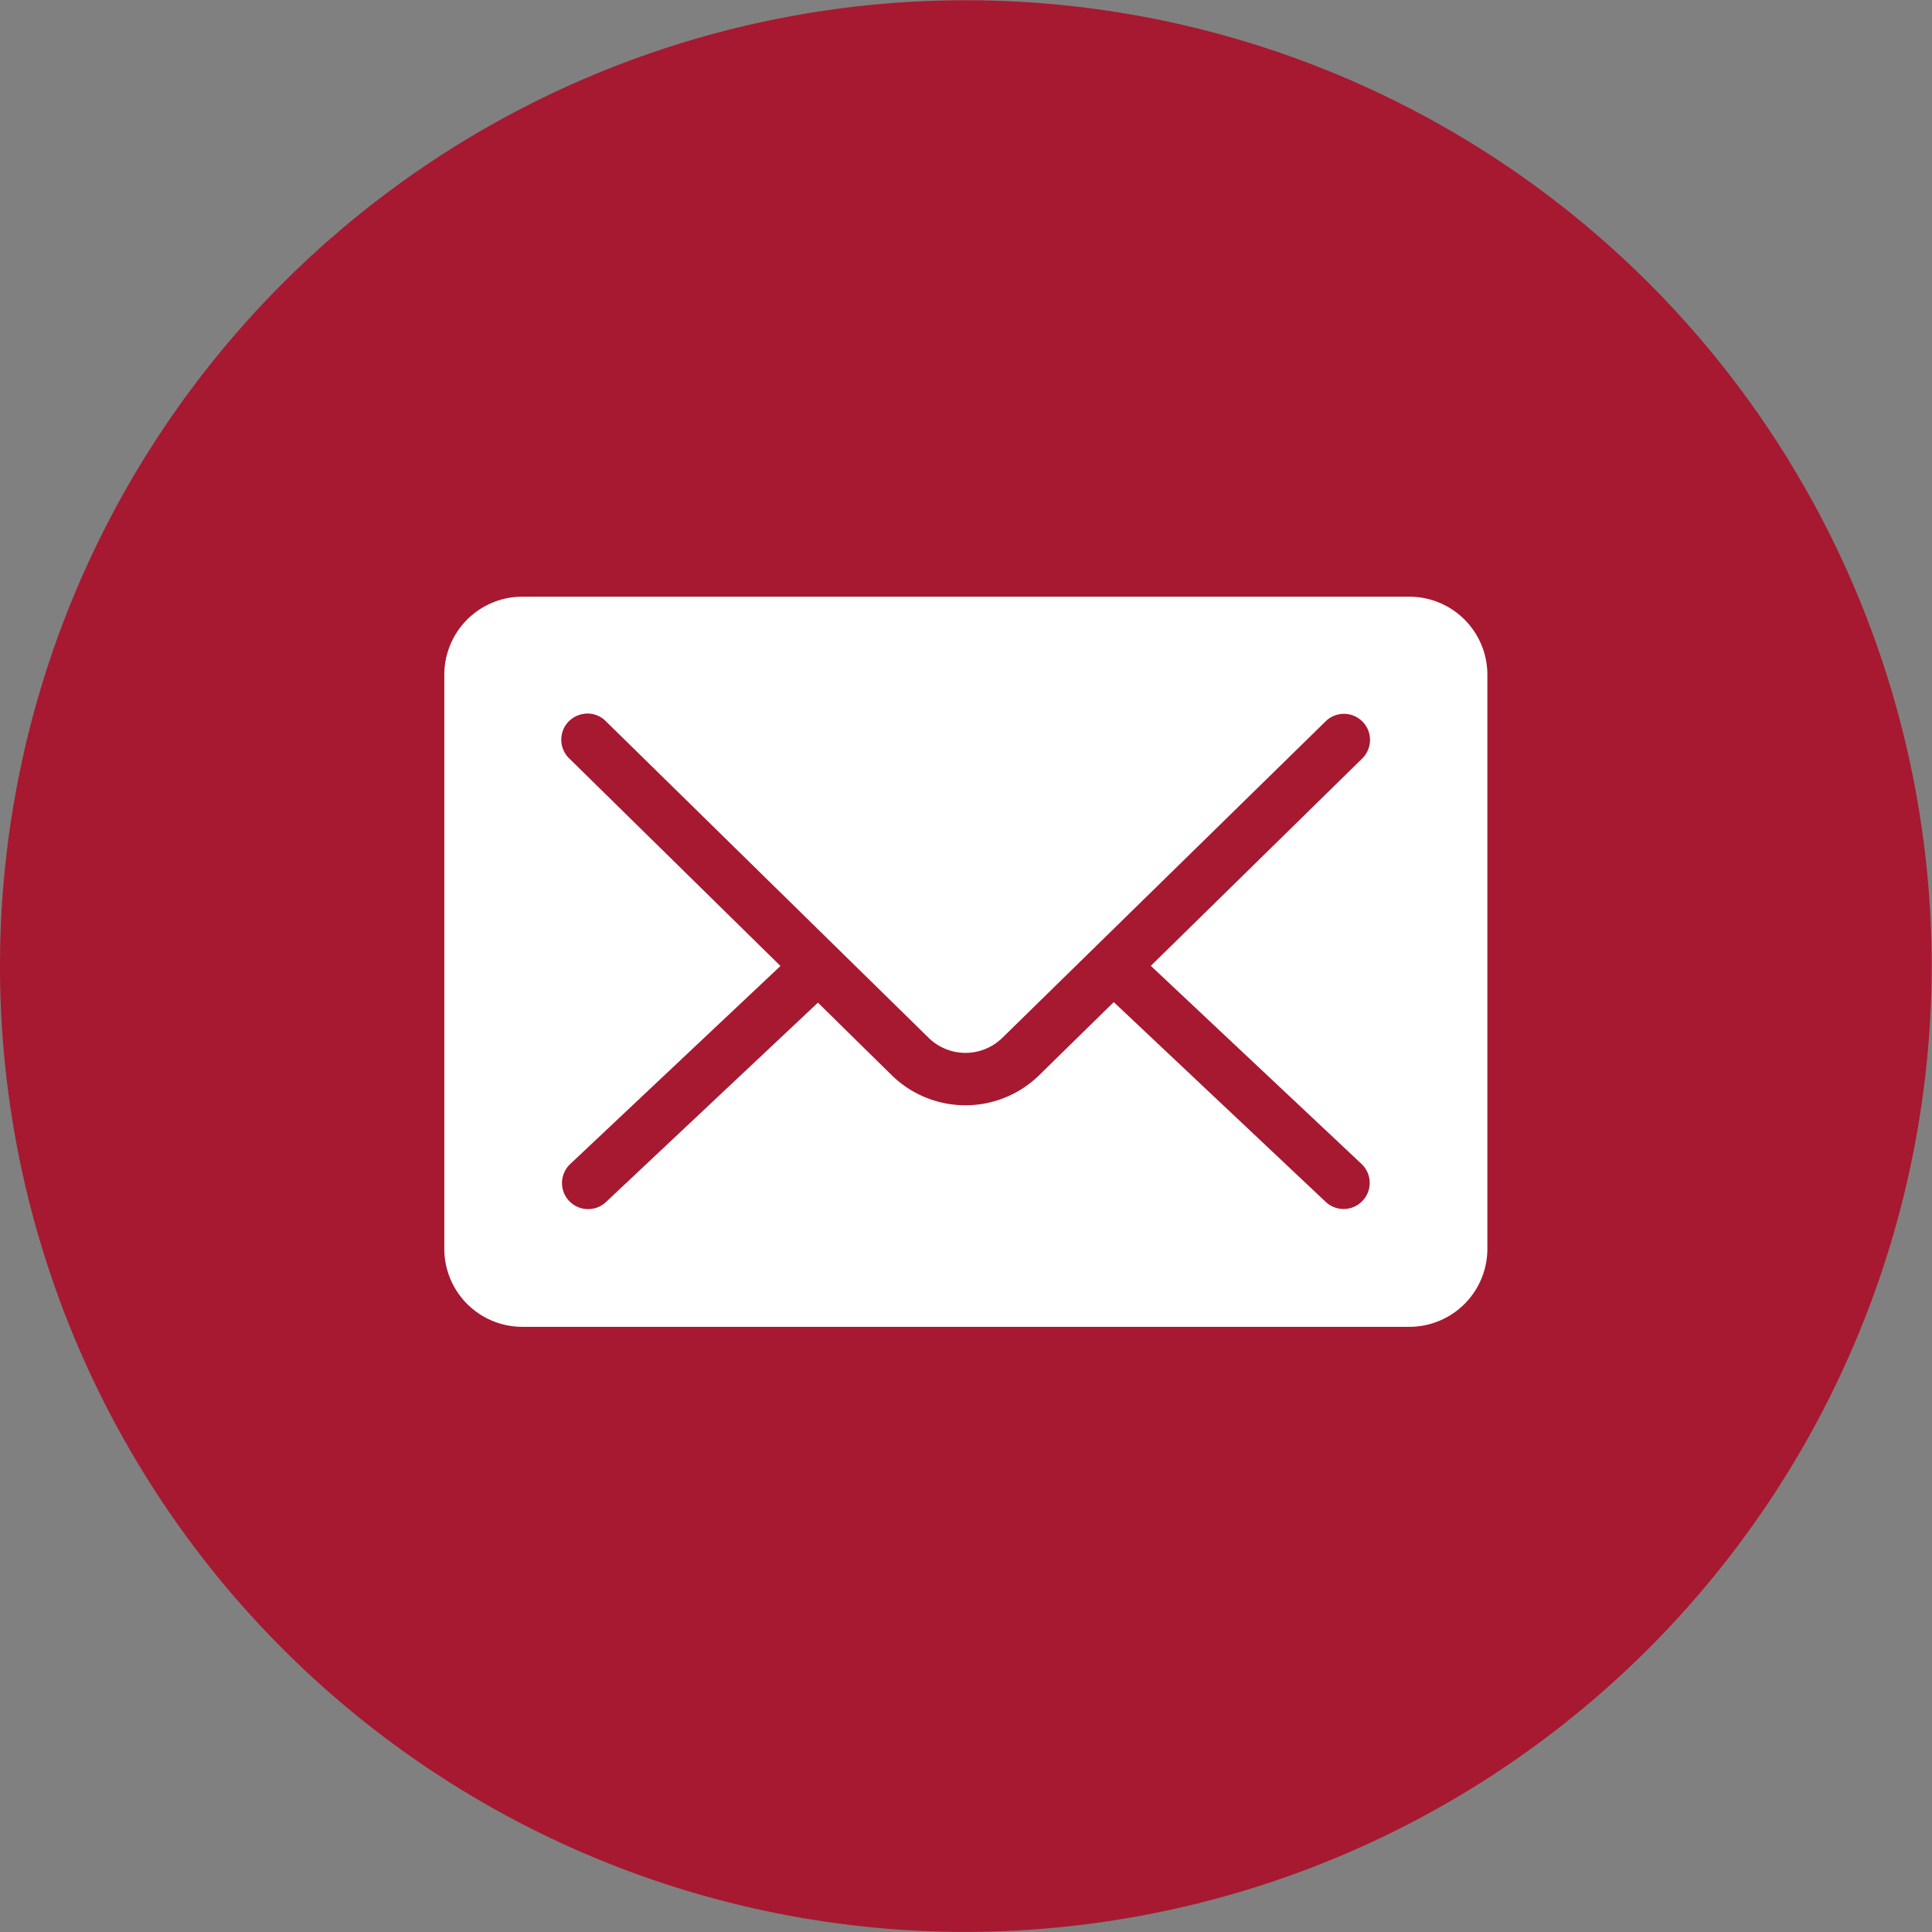 <?xml version="1.0" encoding="UTF-8"?>
<svg xmlns="http://www.w3.org/2000/svg" xmlns:xlink="http://www.w3.org/1999/xlink" width="71" height="71" viewBox="0 0 71 71">
  <rect x="0" y="0" width="71" height="71" fill="#808080" stroke="none"/>
  <defs>
    <clipPath id="clip-path">
      <rect id="Rectangle_224" data-name="Rectangle 224" width="71" height="71" transform="translate(0 -0.009)" fill="none"></rect>
    </clipPath>
  </defs>
  <g id="Group_268" data-name="Group 268" transform="translate(0 0.009)">
    <g id="Group_268-2" data-name="Group 268" clip-path="url(#clip-path)">
      <path id="Path_116" data-name="Path 116" d="M35.494,70.988A35.494,35.494,0,1,1,70.988,35.494,35.535,35.535,0,0,1,35.494,70.988" fill="#a71930"></path>
      <path id="Path_117" data-name="Path 117" d="M30.706,37.361a2.869,2.869,0,0,0-2.875,2.875V61.318a2.868,2.868,0,0,0,2.875,2.875H63.288a2.868,2.868,0,0,0,2.875-2.875V40.236a2.869,2.869,0,0,0-2.875-2.875Zm2.276,4.3a.953.953,0,0,1,.794.285L45.634,53.577a1.936,1.936,0,0,0,2.7,0L60.218,41.943a.958.958,0,1,1,1.348,1.362l-7.771,7.622,7.756,7.292a.959.959,0,0,1-1.318,1.393l-7.8-7.352-2.755,2.7a3.874,3.874,0,0,1-5.391,0l-2.725-2.68-7.8,7.337a.959.959,0,0,1-1.318-1.393l7.741-7.292-7.757-7.621a.958.958,0,0,1,.554-1.647Z" transform="translate(-11.503 -15.442)" fill="#fff"></path>
    </g>
  </g>
</svg>
